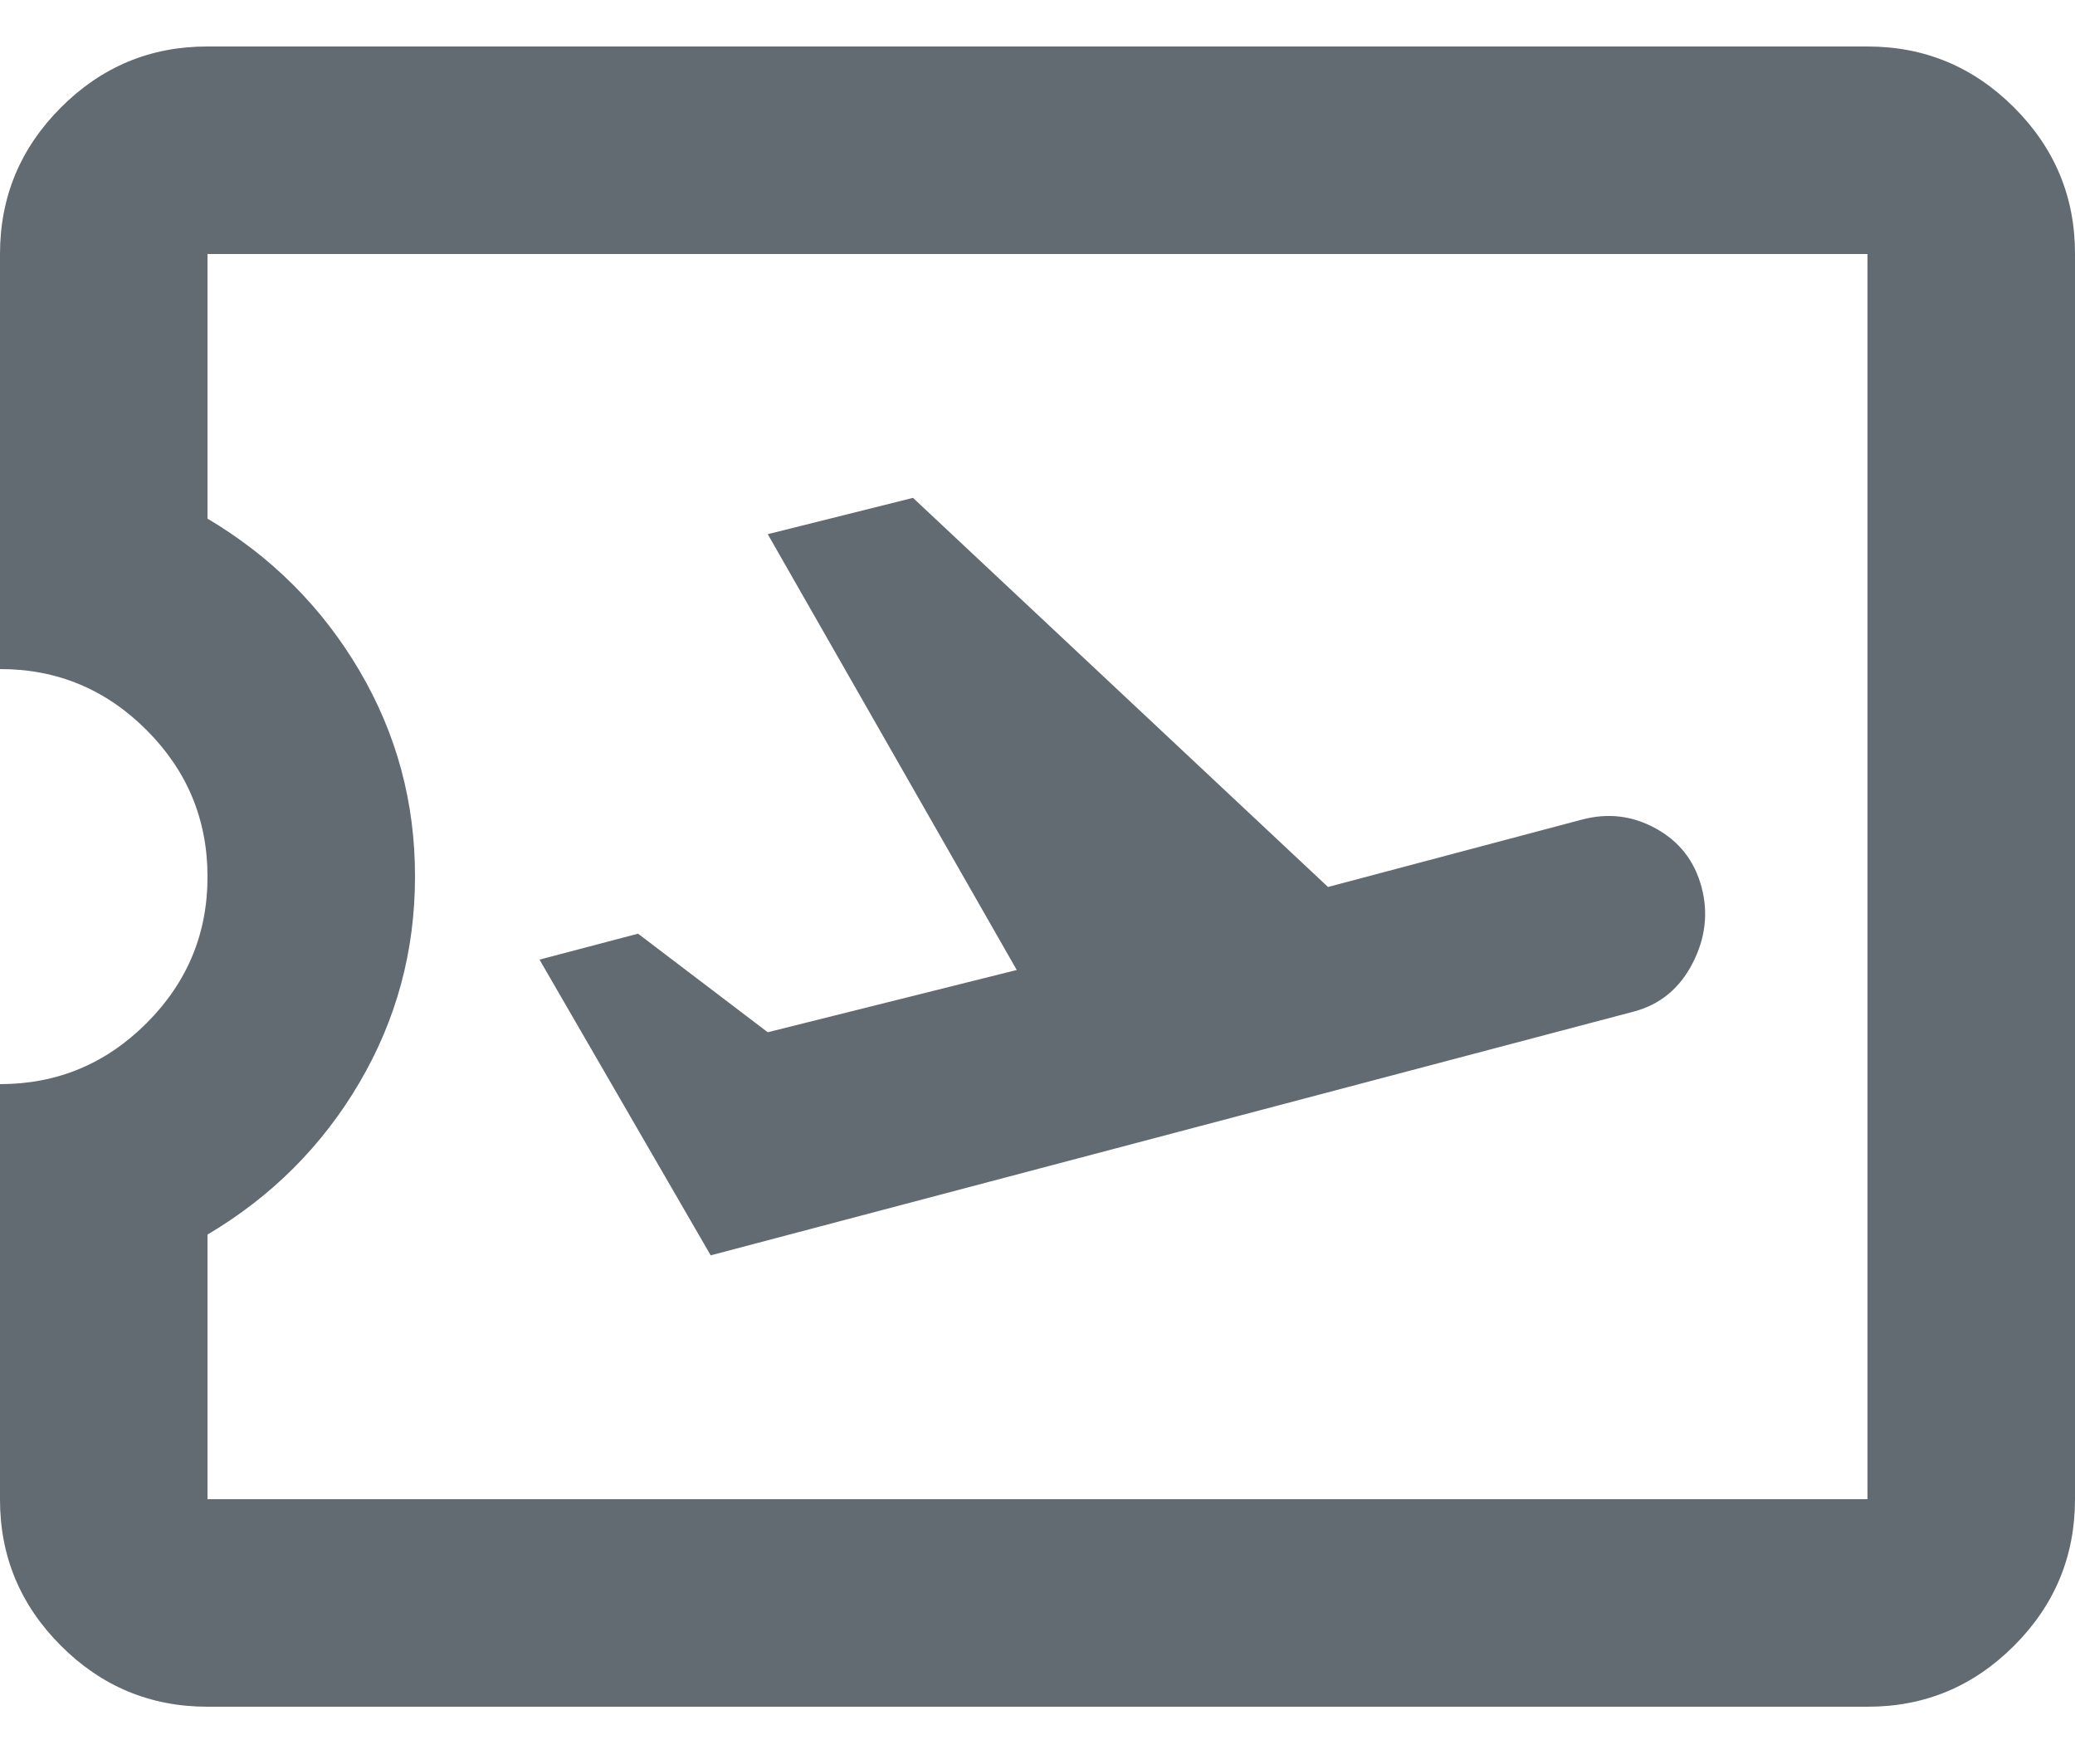 <svg width="20" height="17" viewBox="0 0 20 17" fill="none" xmlns="http://www.w3.org/2000/svg">
<path d="M6.85 12.098L15.75 9.748C16 9.681 16.188 9.527 16.313 9.285C16.438 9.043 16.467 8.797 16.4 8.548C16.333 8.298 16.188 8.111 15.963 7.986C15.738 7.861 15.501 7.832 15.25 7.898L12.8 8.548L8.8 4.798L7.4 5.148L9.8 9.348L7.4 9.948L6.15 8.998L5.2 9.248L6.85 12.098ZM18 16.448H2C1.45 16.448 0.979 16.252 0.587 15.86C0.195 15.468 -0.001 14.997 1.69779e-06 14.448V10.448C0.55 10.448 1.021 10.252 1.413 9.86C1.805 9.468 2.001 8.997 2 8.448C2 7.898 1.804 7.427 1.412 7.035C1.02 6.643 0.549 6.447 1.69779e-06 6.448V2.448C1.69779e-06 1.898 0.196 1.427 0.588 1.035C0.98 0.643 1.451 0.447 2 0.448H18C18.55 0.448 19.021 0.644 19.413 1.036C19.805 1.428 20.001 1.899 20 2.448V14.448C20 14.998 19.804 15.469 19.412 15.861C19.02 16.253 18.549 16.449 18 16.448ZM18 14.448V2.448H2V4.998C2.617 5.365 3.104 5.852 3.463 6.461C3.822 7.07 4.001 7.732 4 8.448C4 9.165 3.821 9.827 3.463 10.436C3.105 11.045 2.617 11.532 2 11.898V14.448H18Z" fill="#626B71"/>
</svg>
